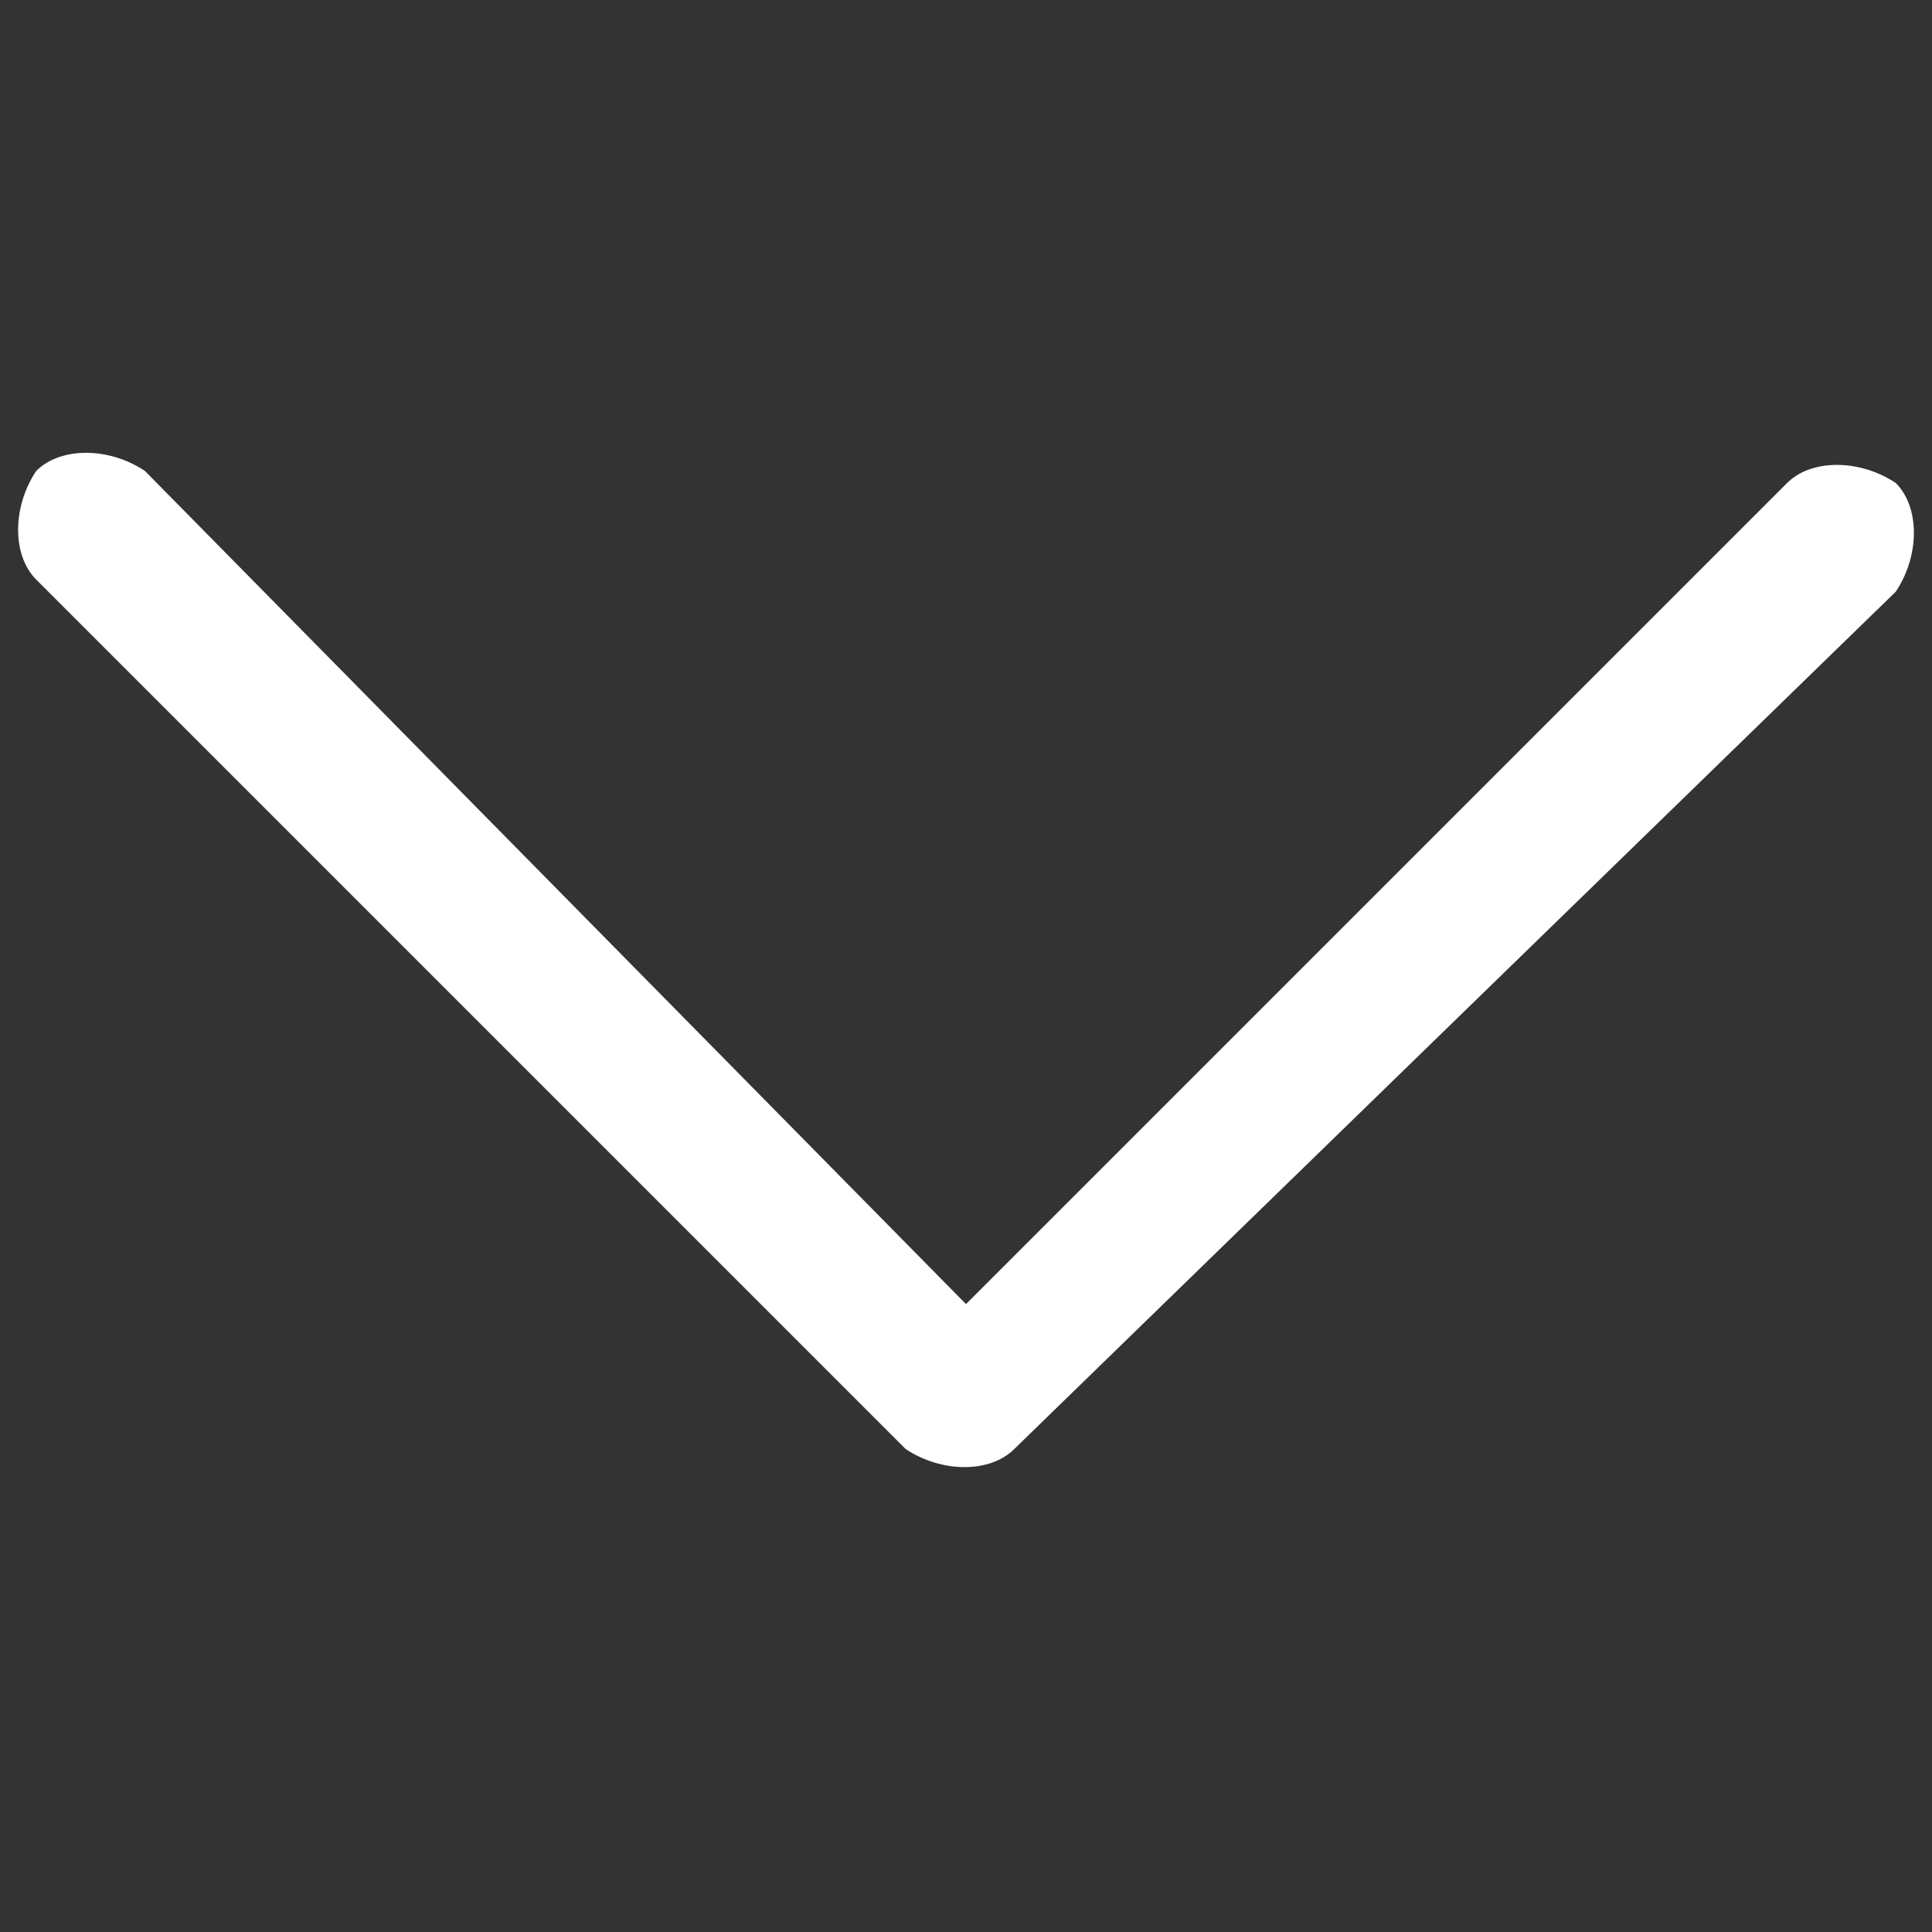 <?xml version="1.0" encoding="utf-8"?>
<!-- Generator: Adobe Illustrator 27.9.0, SVG Export Plug-In . SVG Version: 6.00 Build 0)  -->
<svg version="1.1" id="Layer_1" xmlns="http://www.w3.org/2000/svg" xmlns:xlink="http://www.w3.org/1999/xlink" x="0px" y="0px"
	 viewBox="0 0 16 16" style="enable-background:new 0 0 16 16;" xml:space="preserve">
<rect x="0" y="0" width="16" height="16" fill="#333333" stroke="none"/>
<style type="text/css">
	.st0{fill-rule:evenodd;clip-rule:evenodd;}

    .st0 {
        fill: white; /* Change the fill color here */
    }

#l1 {
      -webkit-animation-name: bounce;
      animation-name: bounce;
      -webkit-transform-origin: center bottom;
      transform-origin: center bottom;
      animation-iteration-count: infinite;
      -webkit-animation-iteration-count: infinite;
	       -webkit-animation-duration: 3s;
     animation-duration: 3s;
     -webkit-animation-fill-mode: both;
     animation-fill-mode: both;
}

@-webkit-keyframes bounce {
    0%, 20%, 50%, 80%, 100% {-webkit-transform: translateY(0);}
    40% {-webkit-transform: translateY(-5px);}
    60% {-webkit-transform: translateY(-2px);}
} 
 
@keyframes bounce {
    0%, 20%, 50%, 80%, 100% {transform: translateY(0);}
    40% {transform: translateY(-5px);}
    60% {transform: translateY(-2px);}
} 


</style>
<g>
	<g>
		<g id="l1">
			<path class="st0" d="M0.3,3.9c0.2-0.2,0.6-0.2,0.9,0c0,0,0,0,0,0L8,10.8l6.8-6.8c0.2-0.2,0.6-0.2,0.9,0c0.2,0.2,0.2,0.6,0,0.9
				L8.4,12c-0.2,0.2-0.6,0.2-0.9,0c0,0,0,0,0,0L0.3,4.8C0.1,4.6,0.1,4.2,0.3,3.9C0.3,3.9,0.3,3.9,0.3,3.9"/>
		</g>
	</g>
</g>
</svg>
